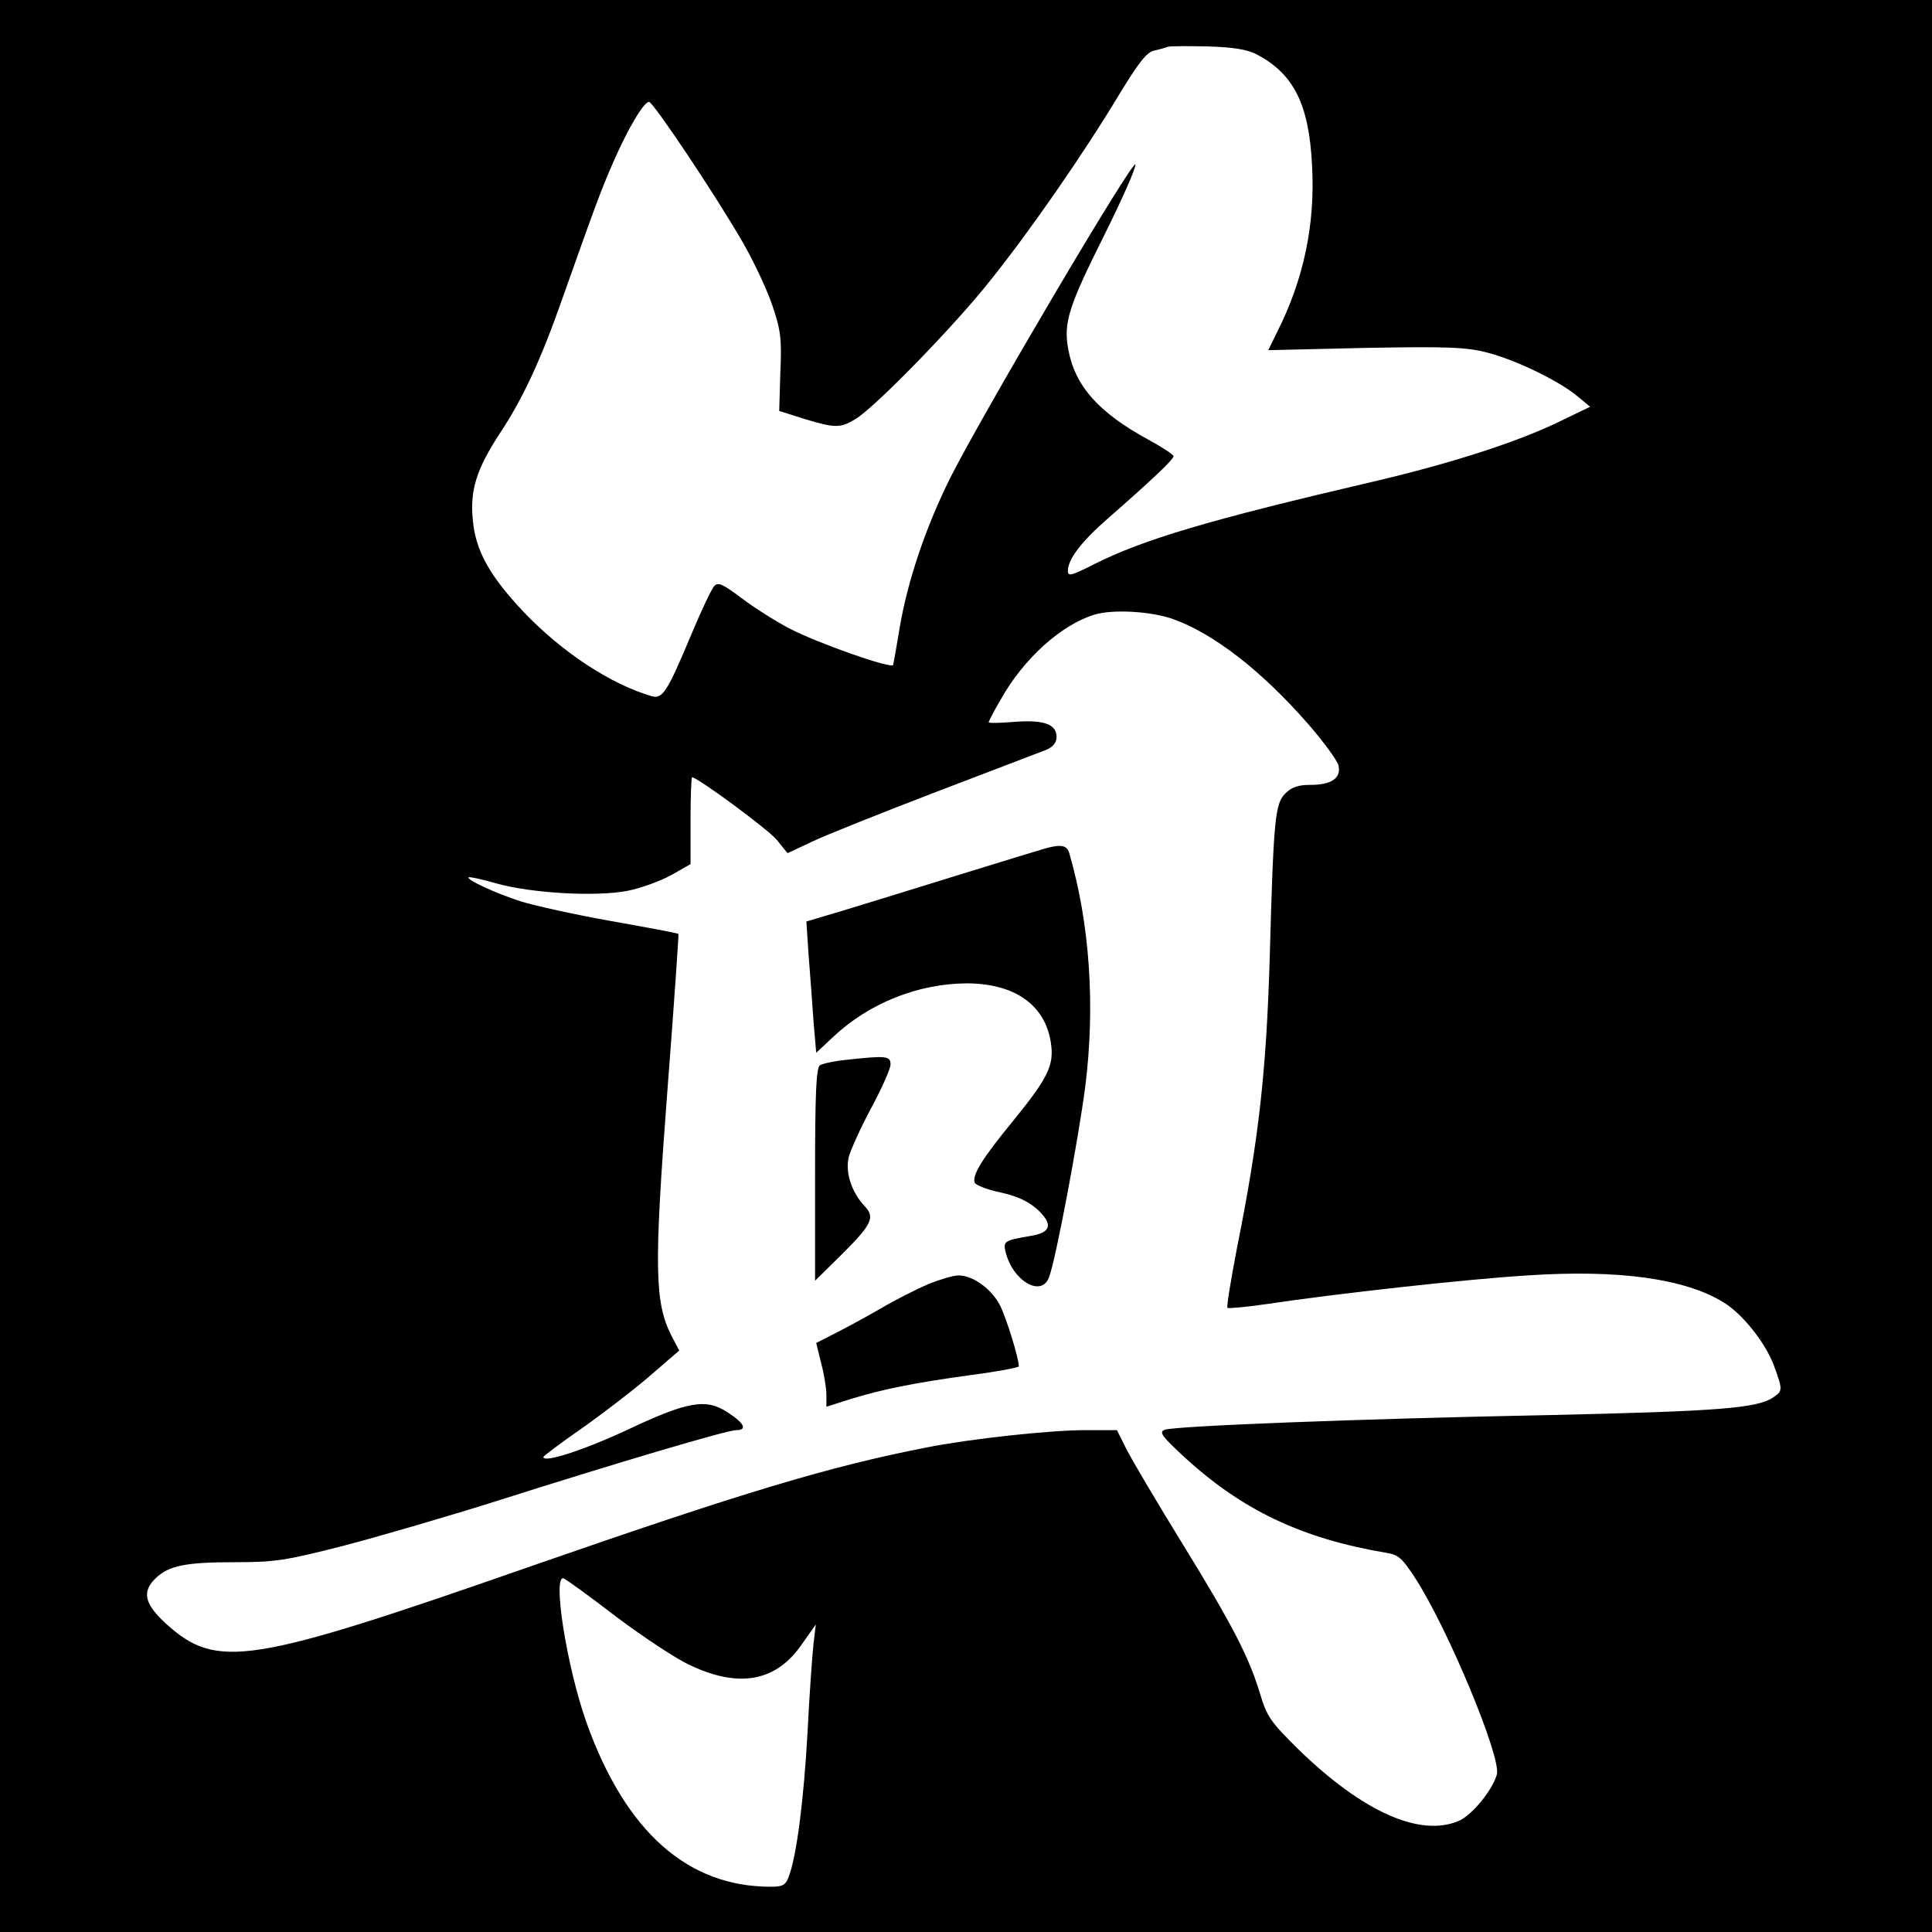 <?xml version="1.0" standalone="no"?>
<!DOCTYPE svg PUBLIC "-//W3C//DTD SVG 20010904//EN"
 "http://www.w3.org/TR/2001/REC-SVG-20010904/DTD/svg10.dtd">
<svg version="1.0" xmlns="http://www.w3.org/2000/svg"
 width="512pt" height="512pt" viewBox="0 0 512 512"
 preserveAspectRatio="xMidYMid meet">
<g transform="translate(0,512) scale(0.1,-0.1)"
fill="#000000" stroke="none">
<path d="M0 2560 l0 -2560 2560 0 2560 0 0 2560 0 2560 -2560 0 -2560 0 0
-2560z m3330 2416 c98 -51 139 -132 147 -293 9 -157 -22 -304 -93 -444 l-23
-47 257 6 c217 4 267 2 322 -12 75 -19 189 -74 239 -115 l35 -29 -85 -41
c-110 -53 -284 -109 -484 -156 -442 -103 -614 -154 -747 -221 -59 -30 -68 -32
-68 -17 0 31 36 78 106 139 112 98 174 156 174 165 0 4 -30 24 -67 44 -132 72
-194 142 -212 239 -13 71 1 114 95 302 47 94 84 178 83 188 -4 19 -401 -653
-490 -829 -65 -130 -114 -274 -135 -400 -8 -49 -16 -93 -17 -97 -3 -12 -204
59 -276 97 -36 19 -93 55 -126 80 -49 37 -62 43 -72 32 -7 -7 -35 -66 -62
-131 -63 -150 -75 -169 -104 -161 -109 32 -237 116 -339 223 -90 95 -128 163
-135 244 -8 78 10 135 70 227 62 93 111 199 166 356 89 251 104 292 137 367
38 87 80 158 94 158 11 0 179 -251 250 -375 28 -49 63 -123 77 -165 22 -65 25
-88 21 -177 l-3 -102 66 -21 c83 -25 96 -25 137 0 52 32 260 245 355 365 107
133 250 340 342 493 53 87 74 114 94 118 14 3 31 8 36 10 6 2 53 2 105 1 68
-2 105 -8 130 -21z m-223 -1496 c108 -38 236 -137 360 -279 40 -46 76 -95 80
-109 8 -34 -18 -52 -74 -52 -33 0 -50 -6 -67 -23 -27 -27 -31 -68 -41 -432 -9
-304 -29 -484 -87 -773 -16 -84 -28 -155 -25 -158 2 -2 49 2 103 10 187 28
529 66 692 76 240 16 416 -8 519 -71 51 -31 110 -106 133 -165 25 -68 25 -70
-2 -88 -43 -28 -145 -36 -588 -46 -513 -10 -996 -29 -1023 -39 -16 -6 -9 -16
49 -70 155 -143 313 -218 537 -256 33 -5 43 -14 78 -68 86 -133 227 -472 216
-519 -11 -41 -66 -109 -102 -124 -103 -43 -254 25 -423 189 -74 73 -84 87
-102 146 -29 98 -74 185 -207 401 -66 107 -132 219 -147 248 l-26 52 -83 0
c-95 0 -306 -23 -422 -46 -260 -51 -485 -119 -1046 -314 -750 -262 -834 -275
-969 -153 -57 52 -65 85 -27 121 35 33 79 42 209 42 106 0 134 4 290 44 95 25
281 79 413 121 312 99 602 185 626 185 30 0 22 18 -21 46 -58 39 -106 31 -267
-45 -118 -55 -224 -89 -223 -72 1 3 45 36 98 73 53 37 134 99 180 138 l82 71
-21 40 c-44 88 -46 179 -11 640 18 232 31 423 30 424 -2 2 -82 17 -178 34 -96
17 -204 41 -239 52 -66 21 -146 58 -139 64 2 2 35 -5 73 -16 92 -26 262 -36
347 -20 36 7 88 26 117 42 l51 29 0 115 c0 63 2 115 4 115 15 0 200 -137 224
-165 l29 -36 64 30 c35 17 183 76 329 132 146 56 277 106 293 112 18 8 27 19
27 34 0 34 -34 46 -112 40 -37 -3 -68 -4 -68 -1 0 2 14 30 32 60 60 108 160
198 248 225 49 15 149 9 207 -11z m-1472 -2646 c71 -53 158 -111 194 -127 131
-62 229 -43 297 57 l36 51 -6 -50 c-3 -27 -11 -134 -16 -237 -10 -179 -29
-328 -50 -382 -8 -22 -16 -26 -48 -26 -220 0 -384 146 -487 433 -53 148 -92
396 -61 384 7 -3 71 -49 141 -103z"/>
<path d="M2775 2873 c-11 -3 -126 -38 -255 -78 -129 -40 -268 -83 -309 -95
l-74 -22 6 -91 c4 -51 10 -129 13 -175 l7 -82 46 43 c95 89 224 140 352 141
128 0 209 -57 224 -158 9 -59 -8 -93 -99 -205 -83 -101 -110 -145 -103 -165 3
-7 34 -19 68 -26 45 -10 73 -23 98 -45 42 -39 37 -61 -16 -70 -72 -12 -75 -15
-68 -43 19 -77 95 -121 115 -67 18 46 78 367 96 505 27 214 12 432 -42 618 -6
21 -19 25 -59 15z"/>
<path d="M2240 2311 c-30 -3 -61 -10 -67 -14 -10 -6 -13 -75 -13 -290 l0 -281
64 63 c86 85 96 104 68 134 -35 37 -52 88 -43 130 5 19 32 79 60 131 28 52 51
104 51 115 0 23 -11 24 -120 12z"/>
<path d="M2460 1717 c-30 -13 -86 -41 -125 -64 -38 -22 -93 -52 -121 -66 l-51
-26 13 -53 c8 -29 14 -67 14 -84 l0 -32 63 20 c84 26 167 43 320 64 70 9 127
20 127 23 0 22 -33 128 -50 162 -23 44 -72 79 -110 79 -14 0 -50 -11 -80 -23z"/>
</g>
</svg>
